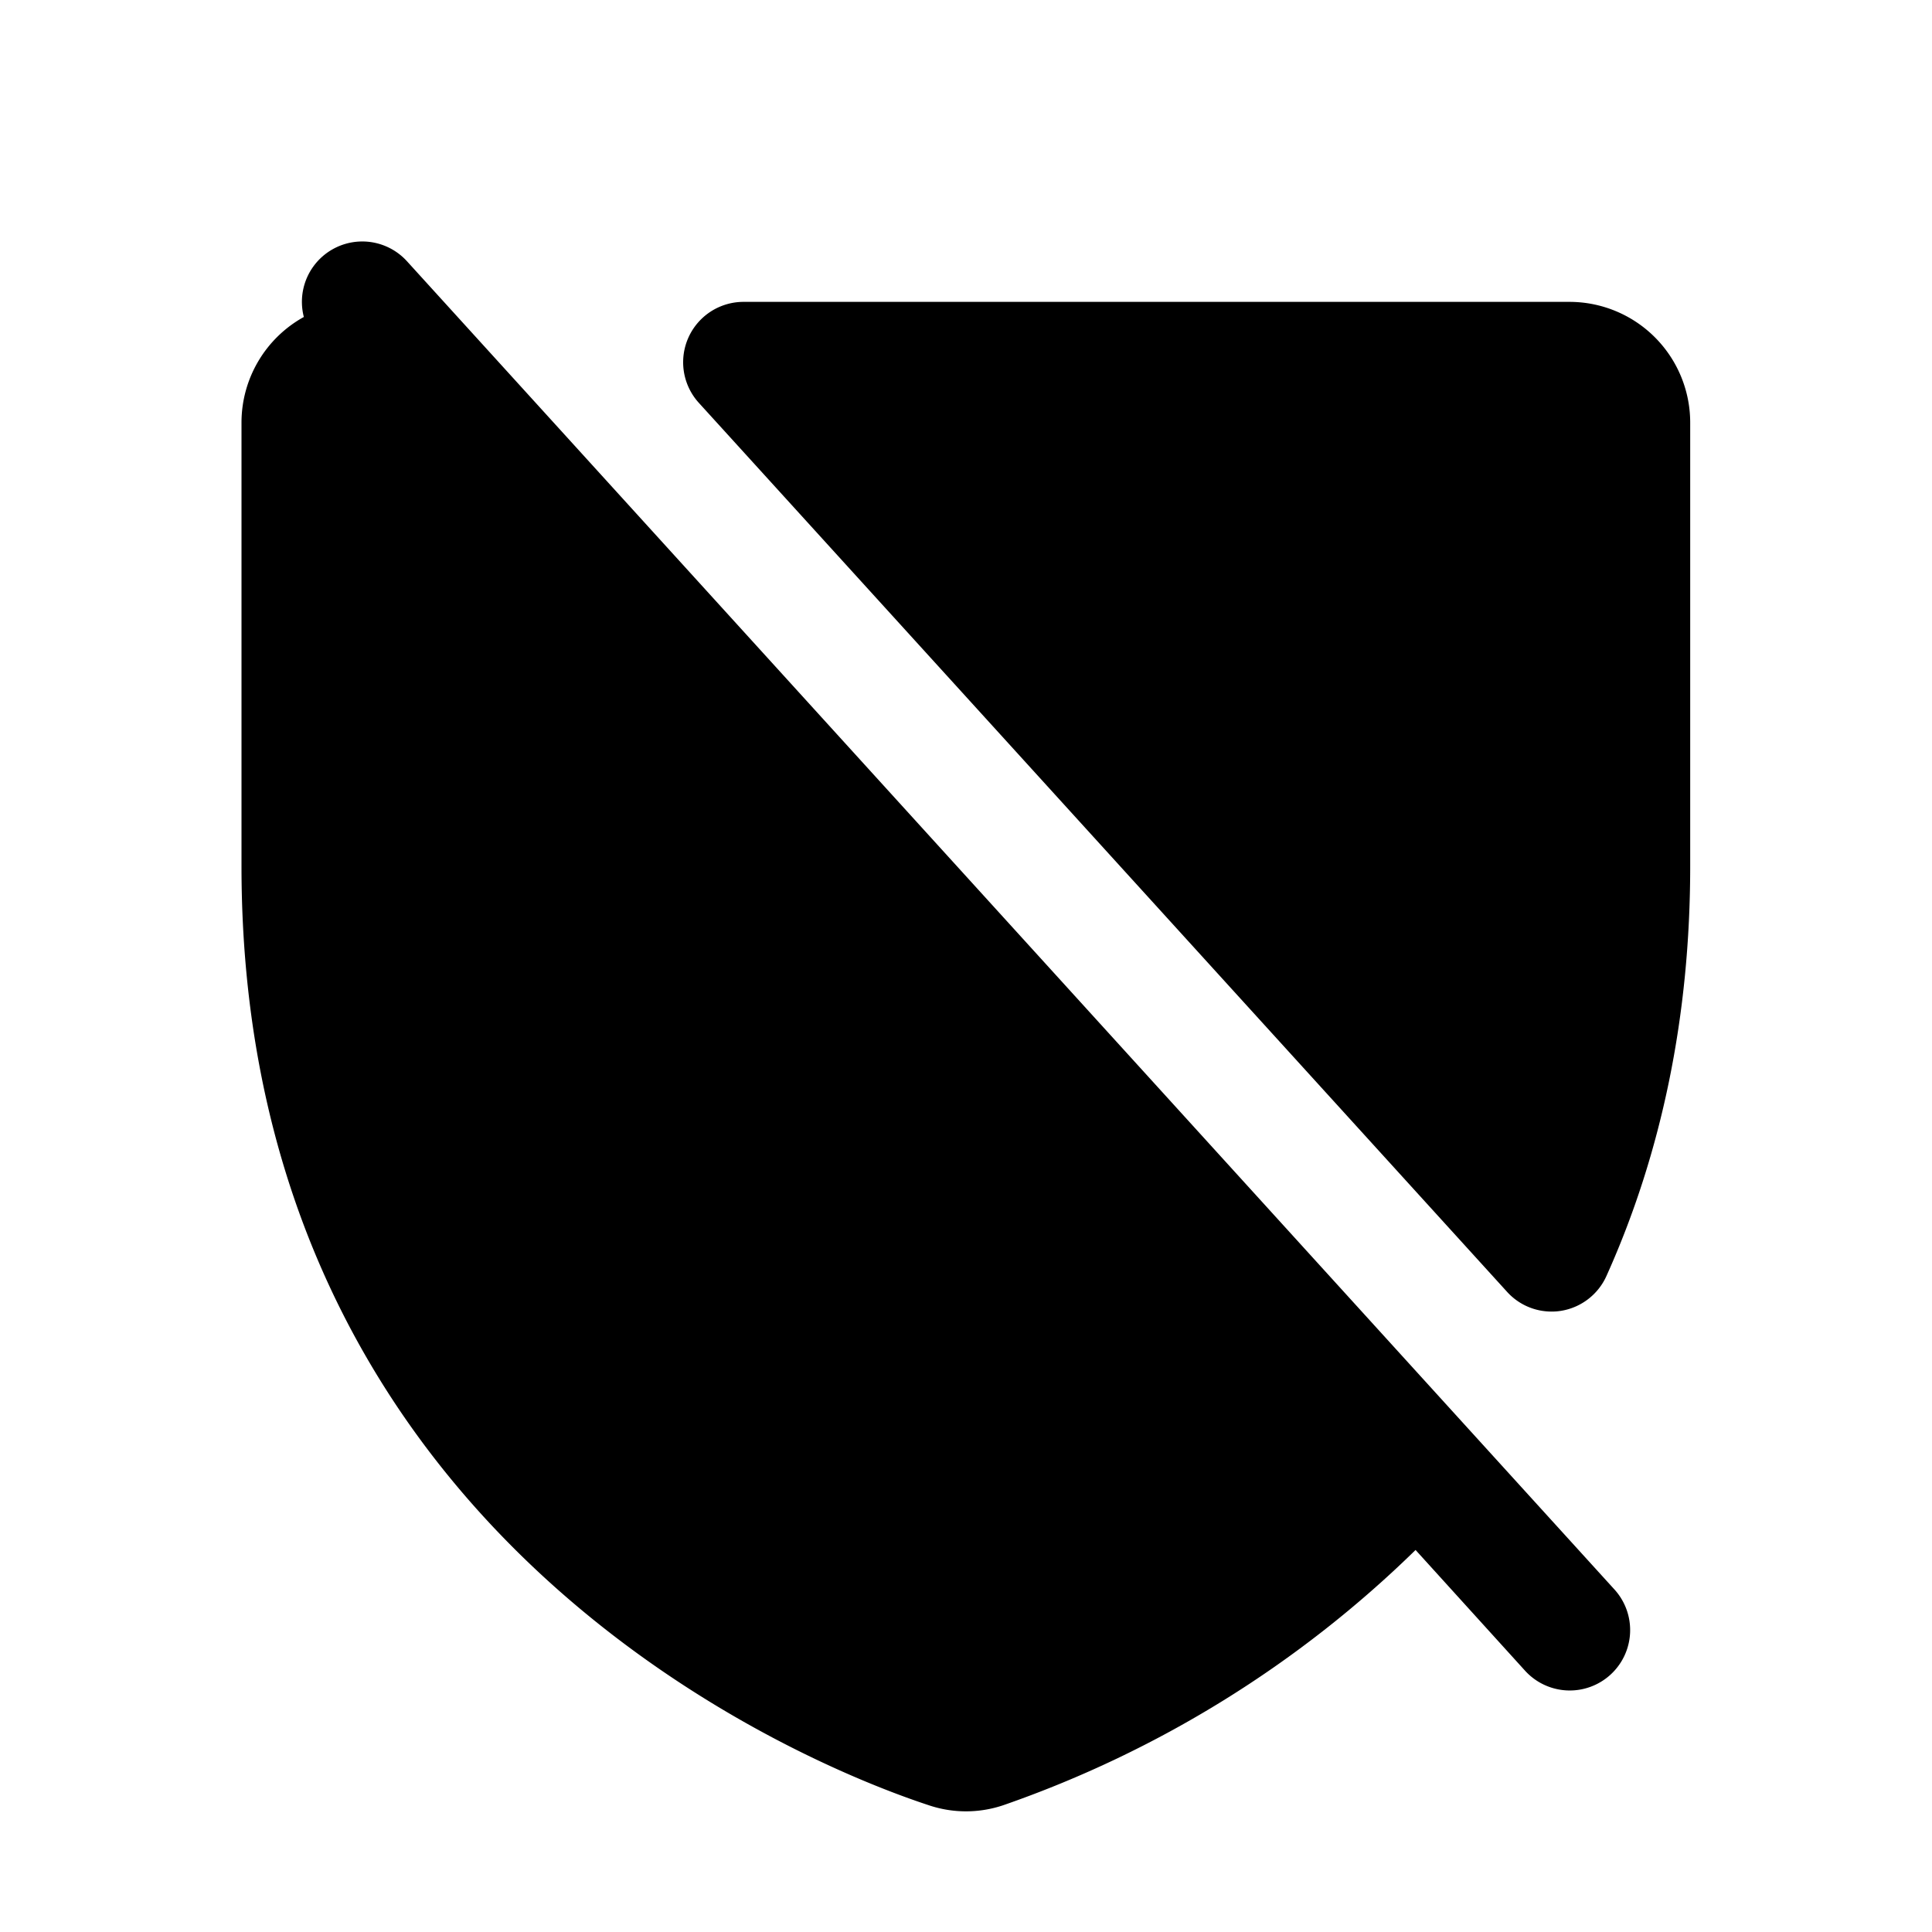 <svg xmlns="http://www.w3.org/2000/svg" viewBox="0 0 256 256" fill="currentColor"><path d="M213.92,210.61a8,8,0,1,1-11.84,10.77l-14.51-16A147.19,147.19,0,0,1,133,239.18a15.44,15.44,0,0,1-10,0c-15.2-5-91-34.76-91-124.38V56a16,16,0,0,1,8.26-14,8,8,0,0,1,13.66-7.39ZM208,40H98.52A8,8,0,0,0,92.6,53.38L199.69,171.17a7.94,7.94,0,0,0,5.91,2.62,7.64,7.64,0,0,0,1.26-.1,8,8,0,0,0,6-4.61c7.37-16.36,11.1-34.62,11.1-54.29V56A16,16,0,0,0,208,40Z"/></svg>